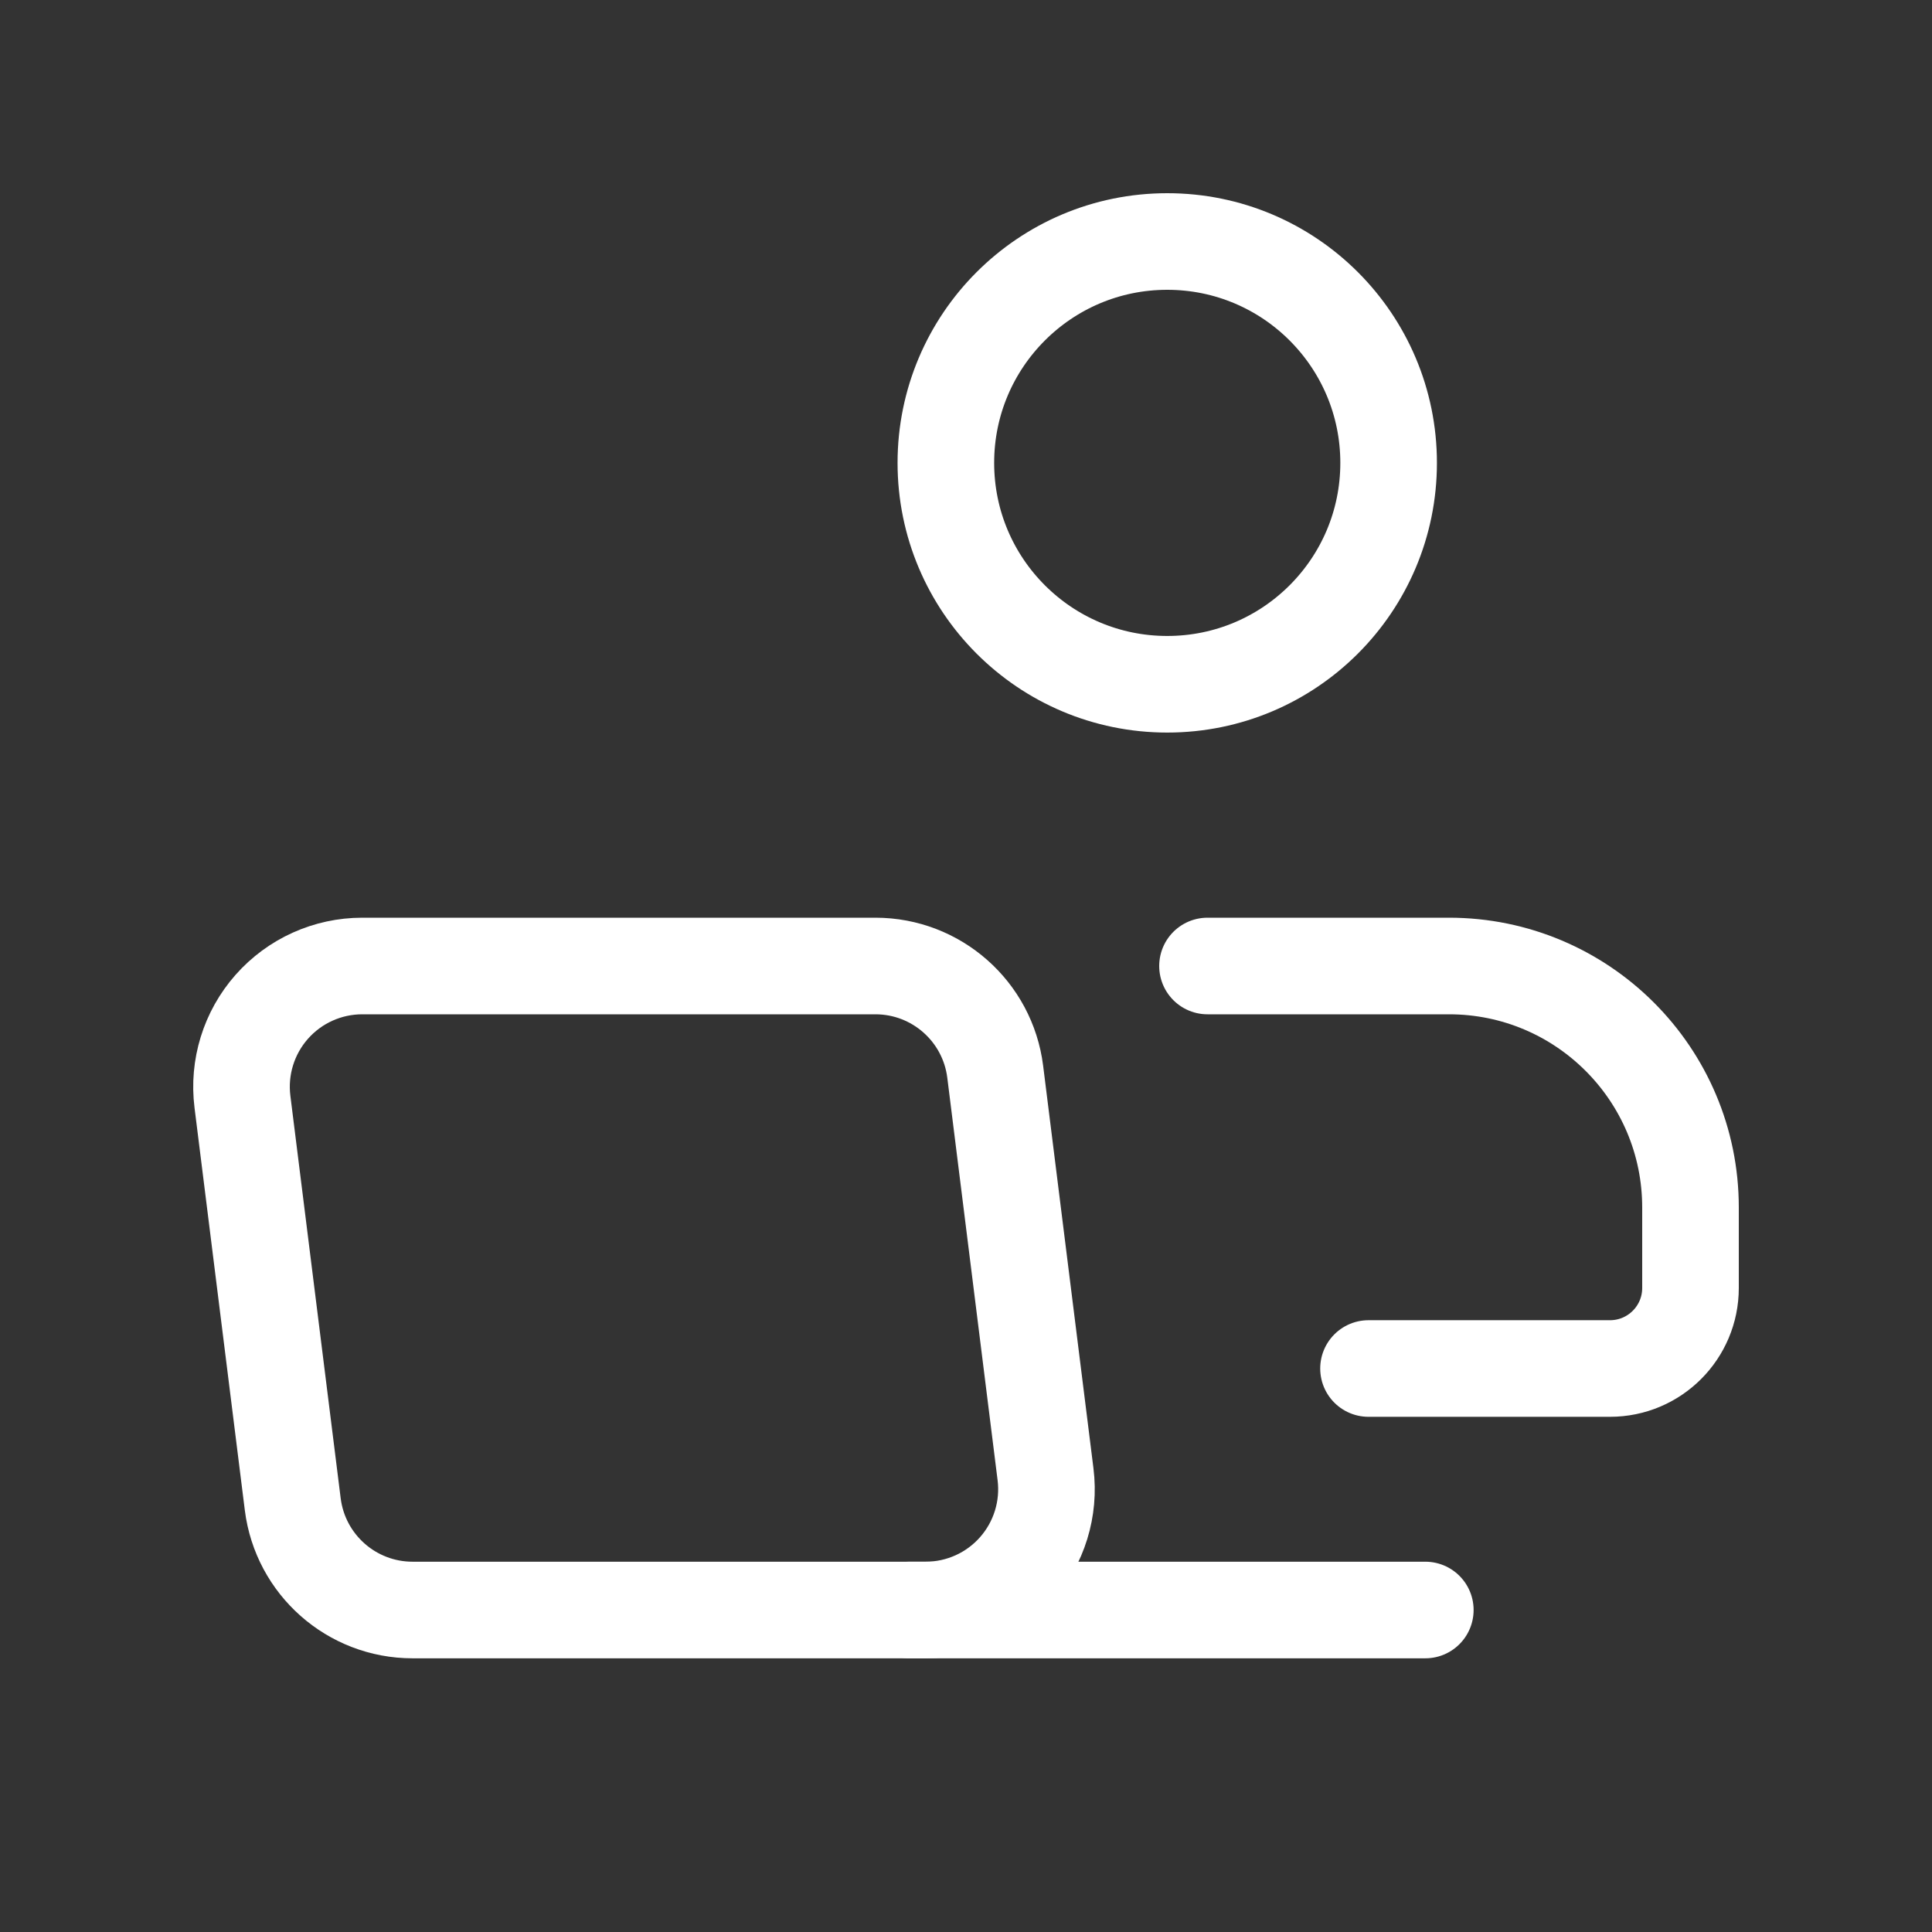 <svg width="80" height="80" viewBox="0 0 80 80" fill="none" xmlns="http://www.w3.org/2000/svg">
<rect x="0" y="0" width="80" height="80" fill="#333333" stroke="none"/>
<path fill-rule="evenodd" clip-rule="evenodd" d="M38.332 66.667H17.083C14.562 66.667 12.435 64.789 12.122 62.287L10.039 45.62C9.861 44.197 10.303 42.766 11.252 41.691C12.201 40.616 13.566 40 15 40H36.249C38.77 40 40.897 41.878 41.21 44.38L43.293 61.047C43.471 62.47 43.029 63.901 42.08 64.976C41.131 66.051 39.766 66.667 38.332 66.667Z" stroke="white" stroke-width="4" stroke-linecap="round" stroke-linejoin="round"/>
<path d="M59.019 66.667H37.669" stroke="white" stroke-width="4" stroke-linecap="round" stroke-linejoin="round"/>
<circle cx="48.333" cy="19.167" r="9.167" stroke="white" stroke-width="4" stroke-linecap="round" stroke-linejoin="round"/>
<path d="M50 40H60C65.523 40 70 44.477 70 50V53.333C70 55.174 68.508 56.667 66.667 56.667H56.667" stroke="white" stroke-width="4" stroke-linecap="round" stroke-linejoin="round"/>
</svg>
